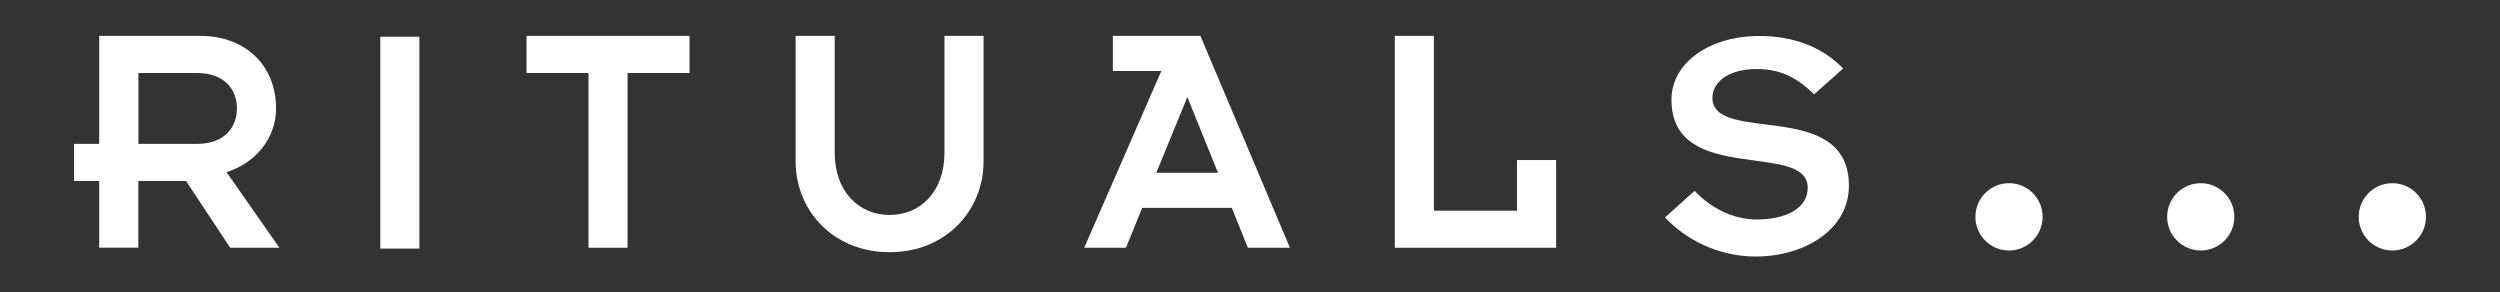 <?xml version="1.0" encoding="utf-8"?>
<!-- Generator: Adobe Illustrator 25.0.0, SVG Export Plug-In . SVG Version: 6.00 Build 0)  -->
<svg xmlns="http://www.w3.org/2000/svg" xmlns:xlink="http://www.w3.org/1999/xlink" version="1.1" id="Woordlogo.eps" x="0px" y="0px" viewBox="0 0 5065.8 592.5" style="enable-background:new 0 0 5065.8 592.5;" xml:space="preserve">
<rect x="0" y="0" width="5065.8" height="592.5" fill="#333333" stroke="none"/>
<style type="text/css">
	.st0{fill-rule:evenodd;clip-rule:evenodd;fill:#FFFFFF;}
</style>
<g>
	<path class="st0" d="M280.5,291.5V147.9h118.4c56.1,0,81.2,33.6,81.2,71.7c0,38.3-25,71.9-81.2,71.9H280.5L280.5,291.5z    M559.4,219.6c0-83.9-58.8-146.9-154.3-146.9H201v218.8H150v75.2H201v135.1h79.3v-135H377L466.5,502h99.7L458.9,348.7   C516.2,331.2,559.4,281.8,559.4,219.6z"/>
	<rect x="770.6" y="74.4" class="st0" width="79.2" height="429.3"/>
	<polygon class="st0" points="1192.5,502 1271.6,502 1271.6,147.9 1397.2,147.9 1397.2,72.7 1066.9,72.7 1066.9,147.9 1192.5,147.9     "/>
	<path class="st0" d="M1612.2,72.7v254.2c0,99.3,75.6,184.1,190.4,184.1c114.5,0,190.4-84.7,190.4-184.1V72.7h-79.2v237.1   c0,78.8-49.1,125.8-111.2,125.8c-61.5,0-111.2-47-111.2-125.8V72.7H1612.2z"/>
	<path class="st0" d="M2343,350.1l63-153.5l62,153.5H2343z M2255,72.7v71.2h98.2L2197,502h84.6l32.8-80.8H2496l32.6,80.8h85.2   L2432.4,72.7L2255,72.7L2255,72.7z"/>
	<polygon class="st0" points="3153.2,324.3 3073.9,324.3 3073.9,426.9 2905.5,426.9 2905.5,72.7 2826.3,72.7 2826.3,502 3153.2,502     "/>
	<path class="st0" d="M3469.9,197.8c0-25.9,24.8-57.9,90.2-57.9c41.5,0,77,12.9,115.9,51.3l58.8-52.5   c-42.2-43.2-99.5-65.8-170.6-65.8c-97.6,0-177.3,52.7-177.3,129.2c0,175,276.1,82.6,276.1,178.4c0,40.9-42.1,63.7-102.2,64.3   c-49.8,0-95-23.9-127-58.1l-60,53.9c54,56.8,123.7,79.2,183.6,79.2c98.2,0,189.1-53.9,189.1-143.5   C3746.4,197.8,3469.9,294.1,3469.9,197.8z"/>
	<path class="st0" d="M4070.8,371.2c-37.6,0-68,30.6-68,68.2c0,37.6,30.4,68.2,68,68.2c37.7,0,68.2-30.7,68.2-68.2   C4139.1,401.7,4108.5,371.2,4070.8,371.2z"/>
	<path class="st0" d="M4459.4,371.2c-37.6,0-68.1,30.6-68.1,68.2c0,37.6,30.7,68.2,68.1,68.2c37.6,0,68.1-30.7,68.1-68.2   C4527.5,401.7,4496.9,371.2,4459.4,371.2z"/>
	<path class="st0" d="M4847.6,371.2c-37.6,0-68.1,30.6-68.1,68.2c0,37.6,30.4,68.2,68.1,68.2c37.7,0,68.2-30.7,68.2-68.2   C4915.9,401.7,4885.4,371.2,4847.6,371.2z"/>
</g>
</svg>
